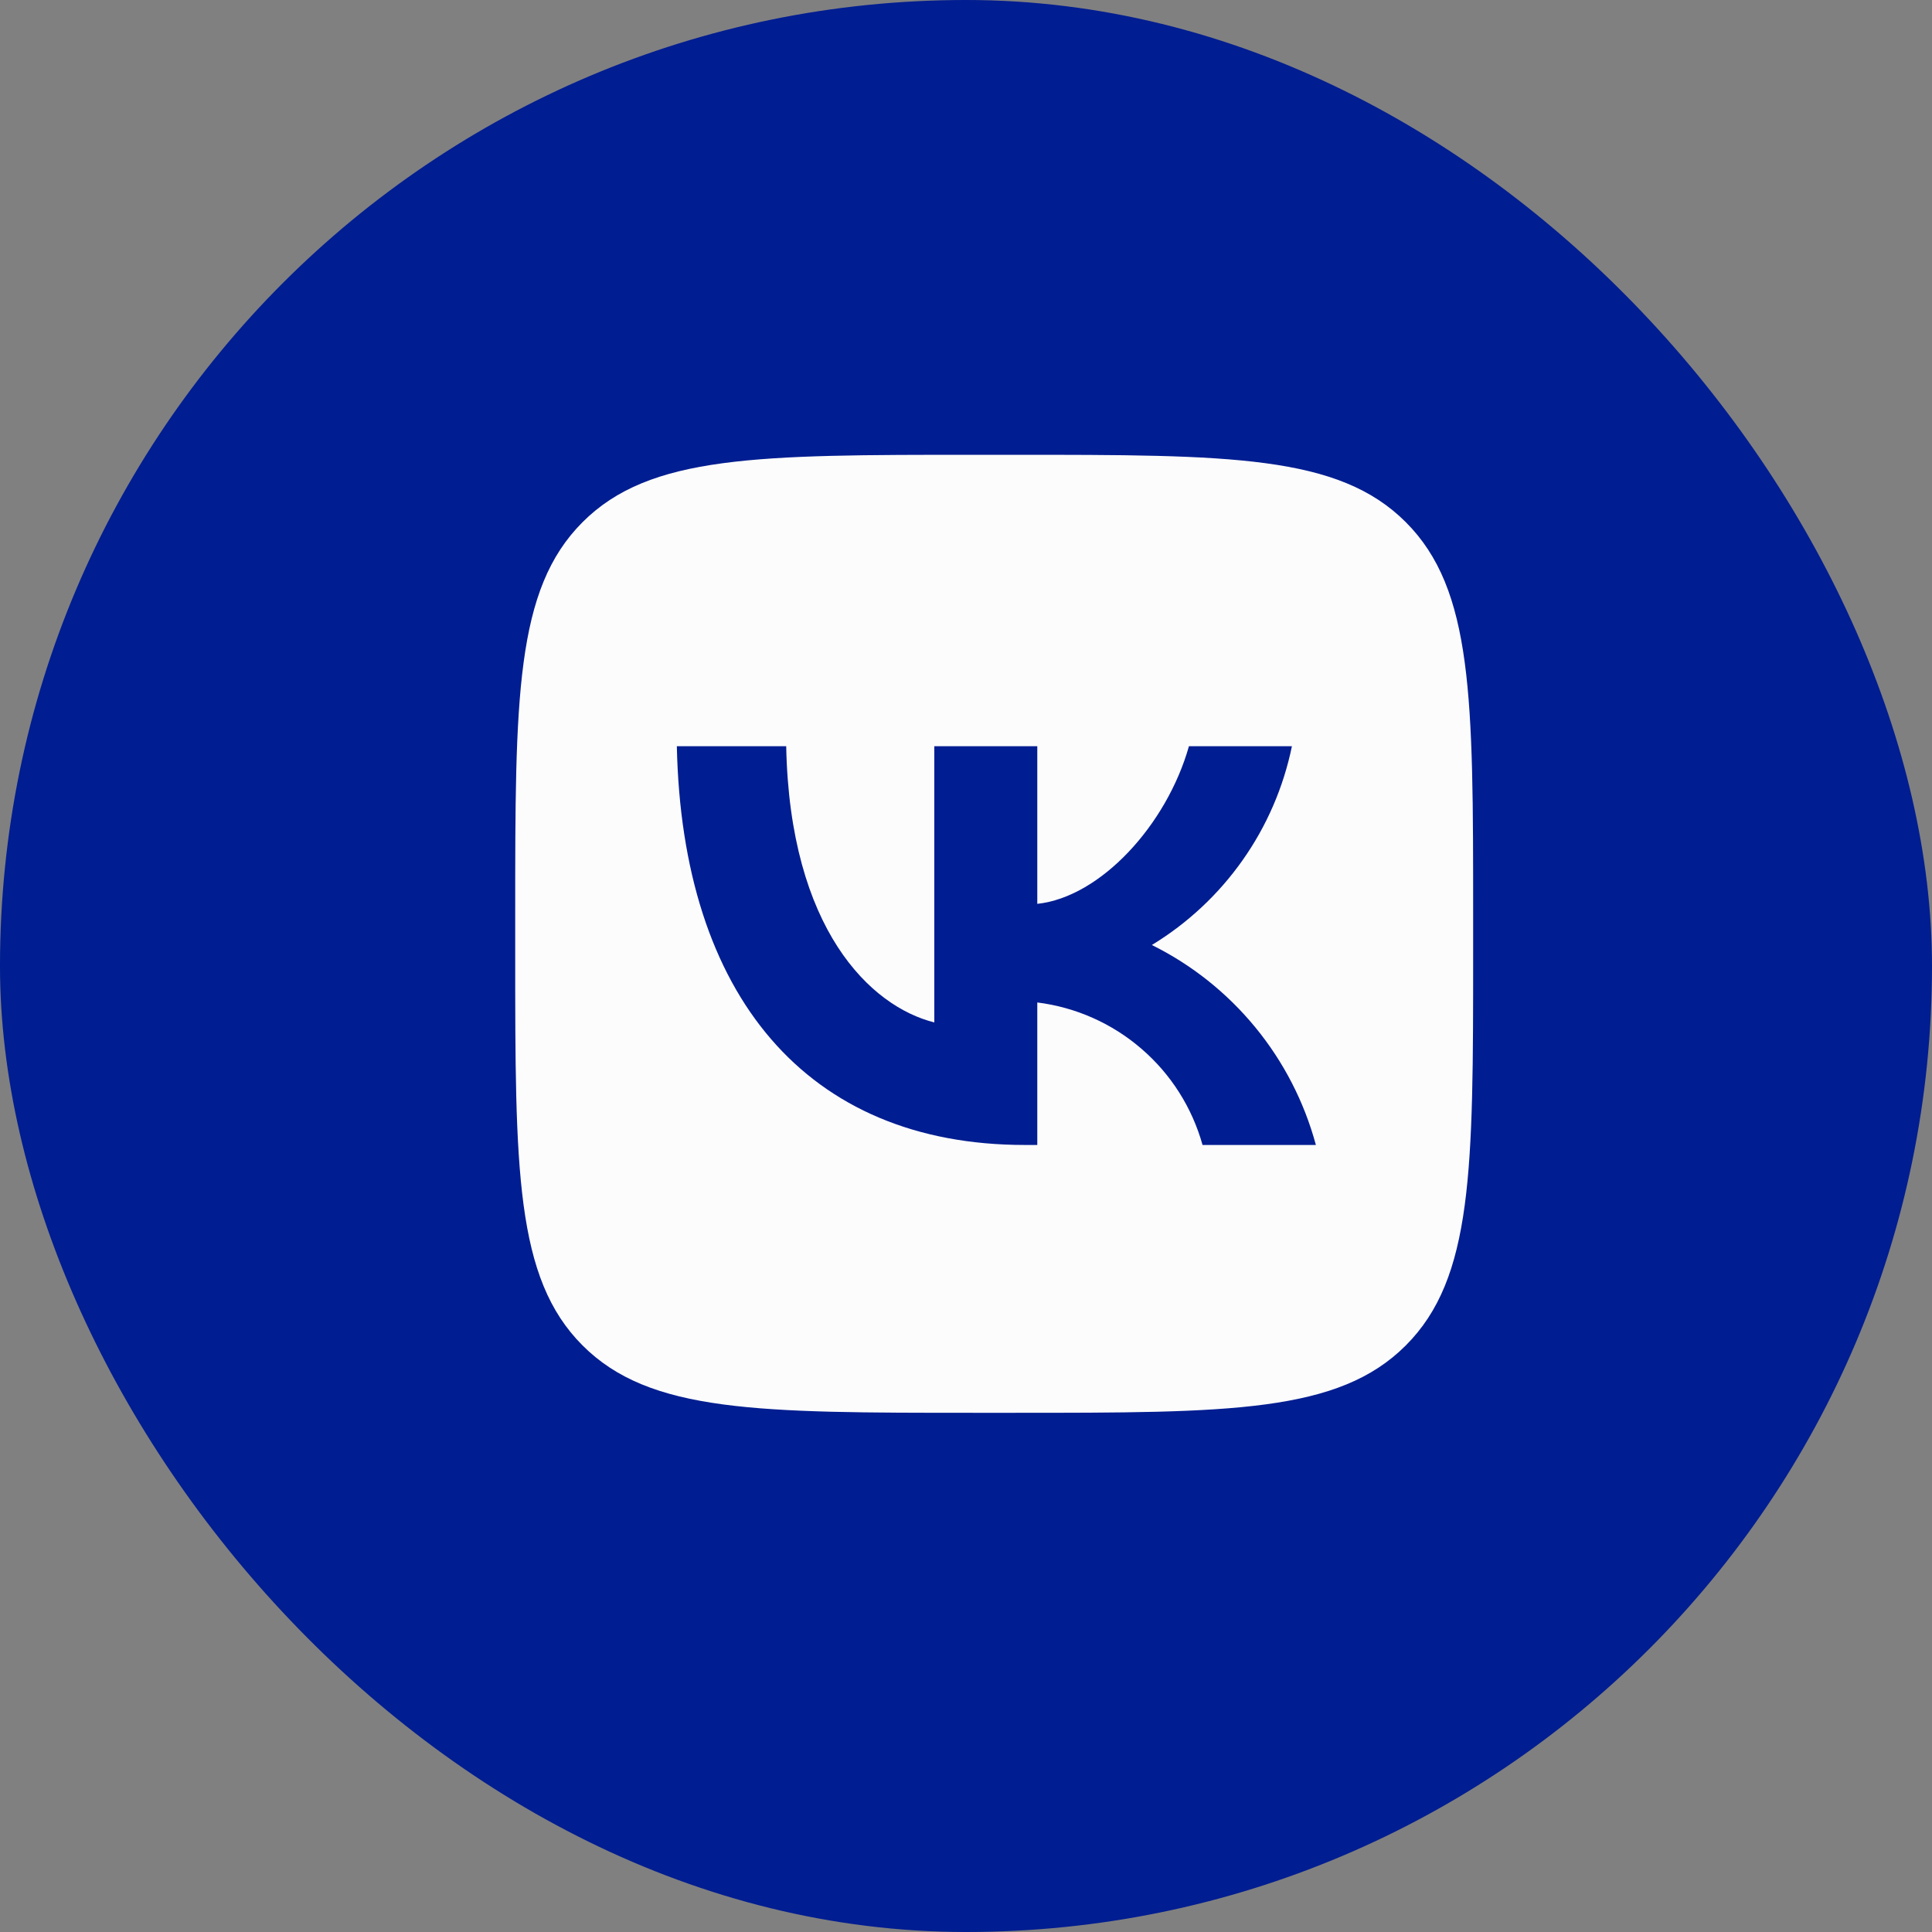 <?xml version="1.0" encoding="UTF-8"?> <svg xmlns="http://www.w3.org/2000/svg" width="30" height="30" viewBox="0 0 30 30" fill="none"><rect x="0" y="0" width="30" height="30" fill="#808080" stroke="none"/><g clip-path="url(#clip0_434_5118)"><rect x="0.5" y="0.5" width="29" height="29" rx="14.5" fill="#001D91" stroke="#001D91"></rect><path d="M9.046 8.108C8 9.154 8 10.837 8 14.203V14.797C8 18.163 8 19.846 9.046 20.892C10.091 21.938 11.774 21.938 15.14 21.938H15.735C19.101 21.938 20.784 21.938 21.829 20.892C22.875 19.846 22.875 18.163 22.875 14.797V14.203C22.875 10.837 22.875 9.154 21.829 8.108C20.784 7.062 19.101 7.062 15.735 7.062H15.14C11.774 7.062 10.091 7.062 9.046 8.108ZM10.51 11.587H12.208C12.264 14.426 13.516 15.628 14.508 15.876V11.587H16.107V14.035C17.086 13.93 18.115 12.814 18.462 11.587H20.061C19.93 12.223 19.67 12.826 19.295 13.357C18.921 13.888 18.441 14.336 17.886 14.674C18.506 14.981 19.053 15.417 19.493 15.953C19.932 16.488 20.252 17.11 20.433 17.779H18.673C18.511 17.198 18.181 16.678 17.724 16.285C17.268 15.891 16.705 15.641 16.107 15.566V17.779H15.915C12.524 17.779 10.591 15.454 10.51 11.587V11.587Z" fill="#FCFCFC"></path></g><defs><clipPath id="clip0_434_5118"><rect width="30" height="30" fill="white"></rect></clipPath></defs></svg> 